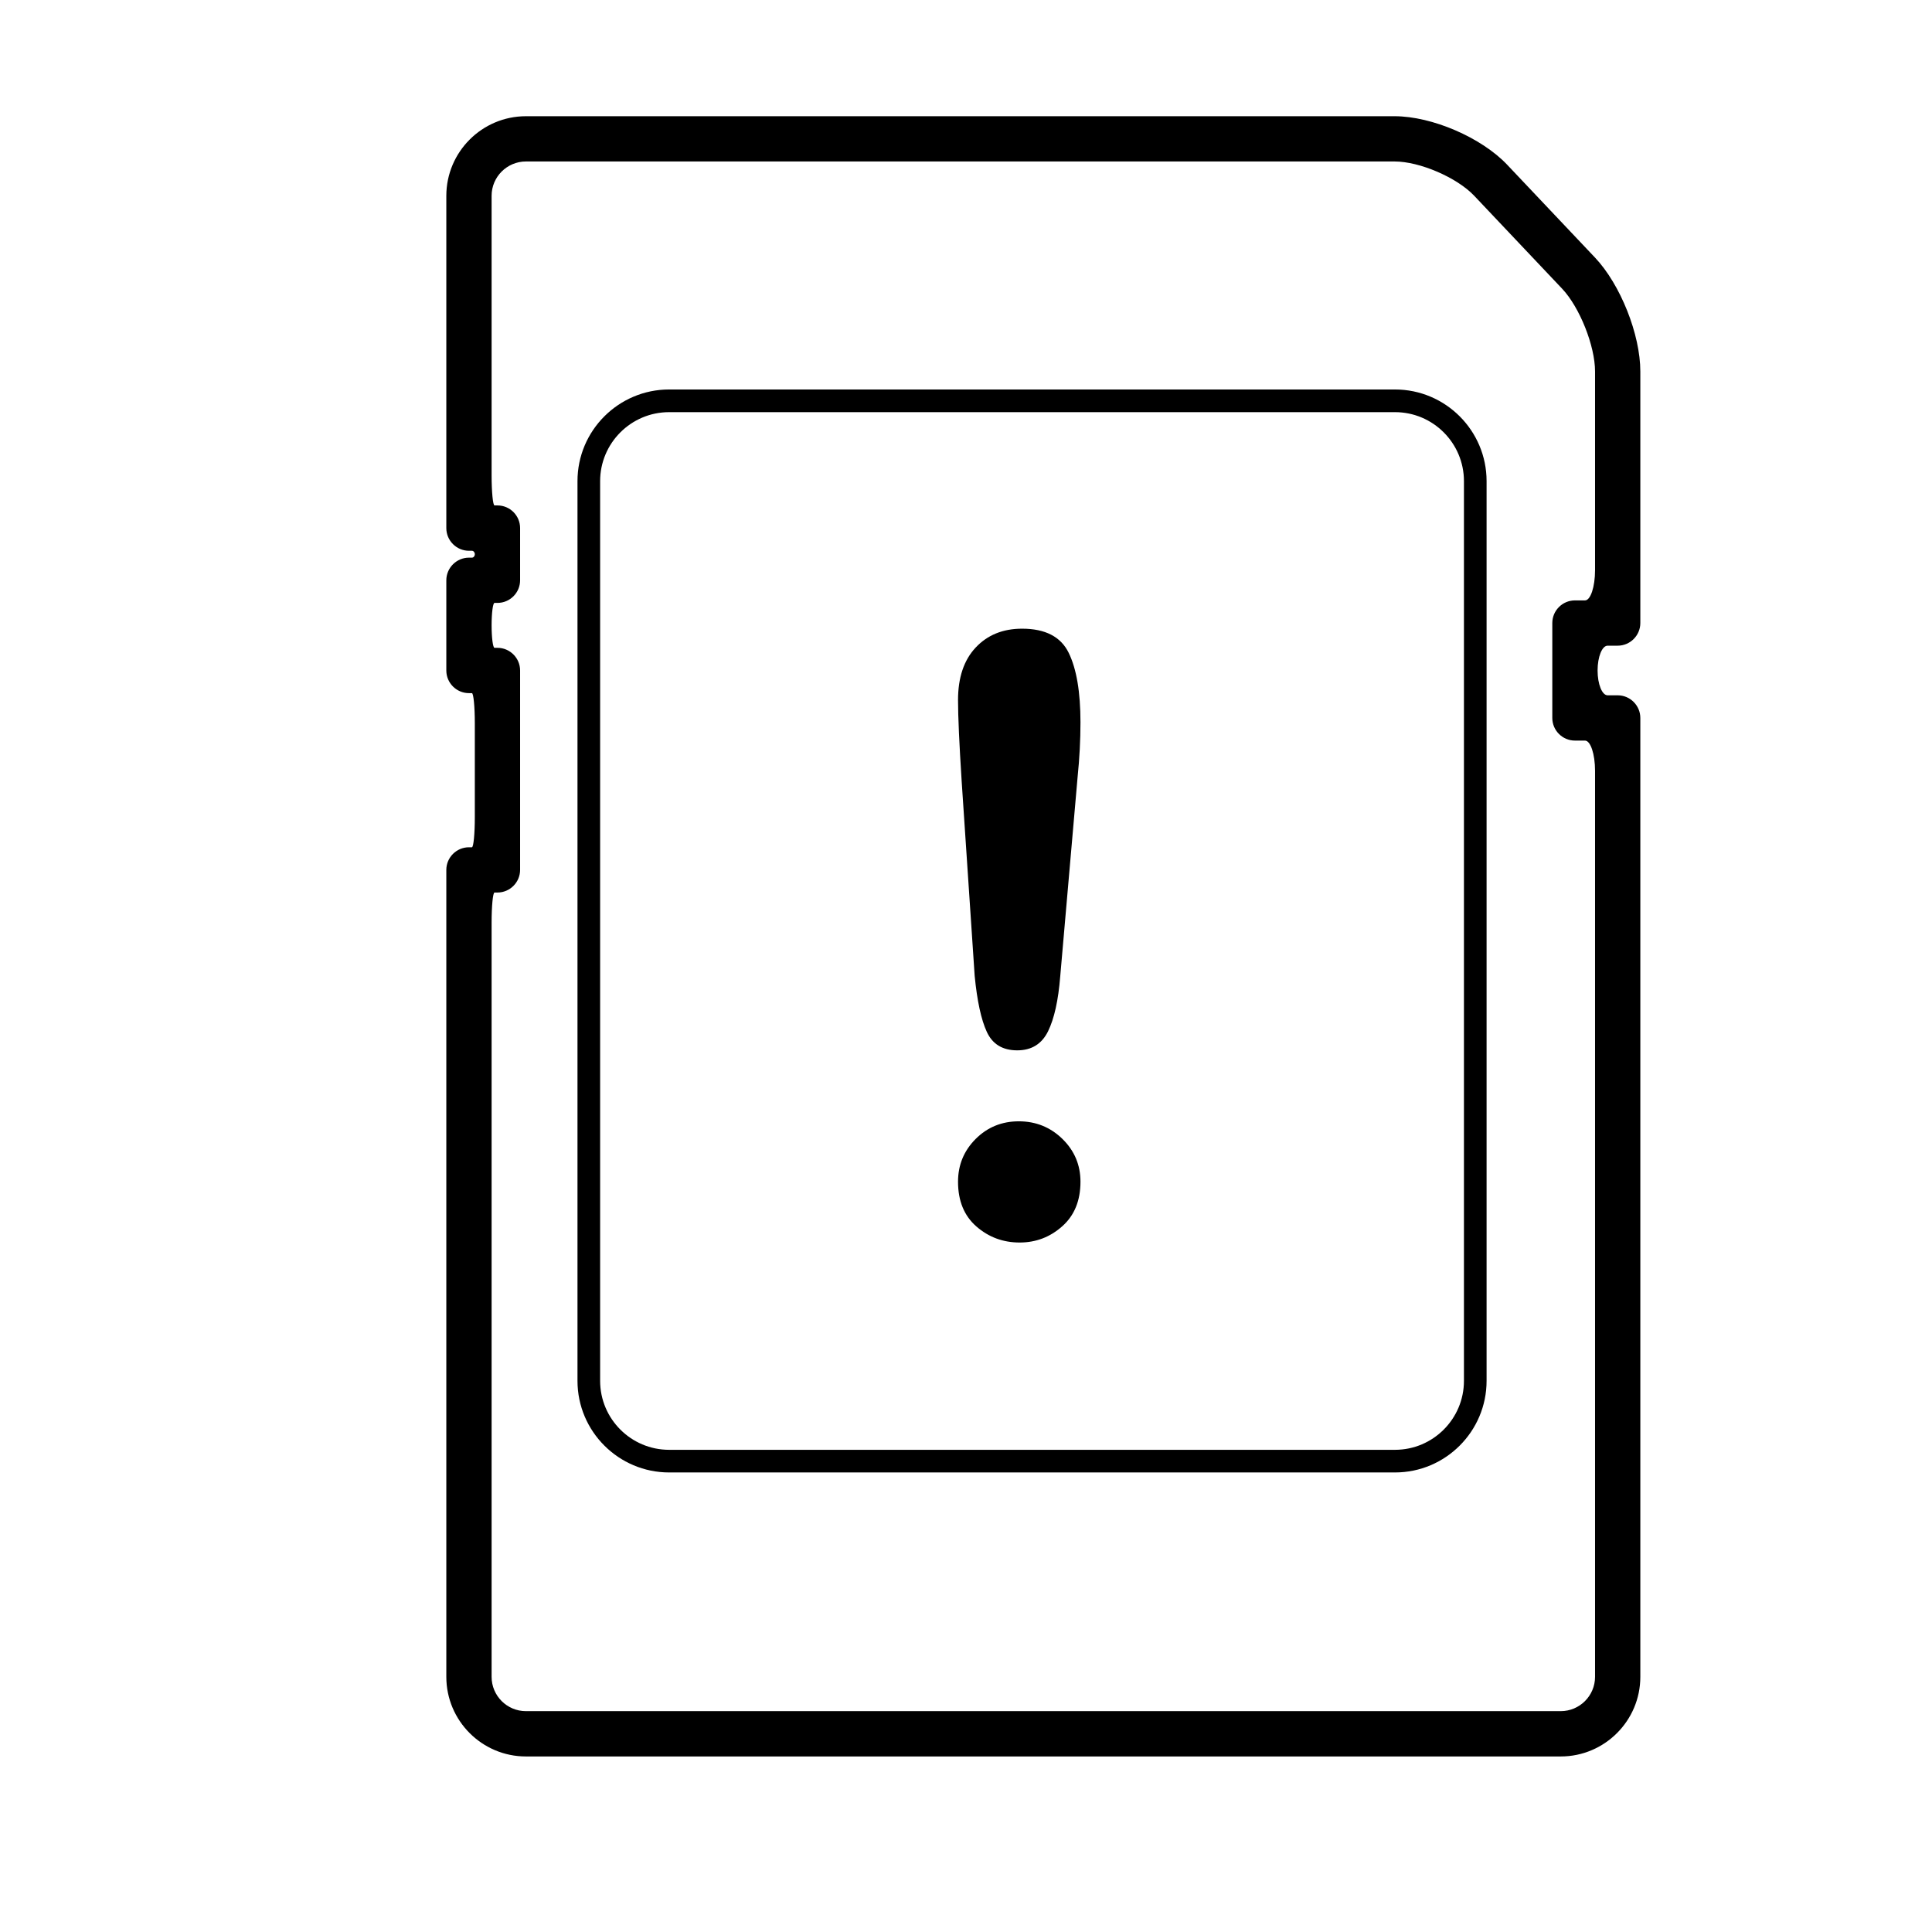 <?xml version="1.0" encoding="iso-8859-1"?>
<!-- Generator: Adobe Illustrator 17.1.0, SVG Export Plug-In . SVG Version: 6.00 Build 0)  -->
<!DOCTYPE svg PUBLIC "-//W3C//DTD SVG 1.1//EN" "http://www.w3.org/Graphics/SVG/1.1/DTD/svg11.dtd">
<svg version="1.1" id="Capa_1" xmlns="http://www.w3.org/2000/svg" xmlns:xlink="http://www.w3.org/1999/xlink" x="0px" y="0px"
	 viewBox="0 0 64 64" style="enable-background:new 0 0 64 64;" xml:space="preserve">
<g>
	<path d="M46.197,3.85H17.422c-1.454,0-2.637,1.184-2.637,2.637v11.008c0,0.412,0.337,0.75,0.75,0.75c0,0,0.043,0,0.097,0
		c0.053,0,0.097,0.051,0.097,0.114c0,0.063-0.043,0.114-0.097,0.114h-0.097c-0.413,0-0.75,0.338-0.75,0.75v2.988
		c0,0.414,0.337,0.75,0.75,0.75c0,0,0.043,0,0.097,0c0.053,0,0.097,0.448,0.097,1v3.106c0,0.552-0.043,1-0.097,1h-0.097
		c-0.413,0-0.75,0.336-0.75,0.75v26.731c0,1.453,1.183,2.637,2.637,2.637h34.279c1.454,0,2.637-1.184,2.637-2.637V23.783
		c0-0.412-0.337-0.75-0.75-0.75c0,0-0.149,0-0.333,0s-0.333-0.368-0.333-0.822c0-0.454,0.149-0.822,0.333-0.822h0.333
		c0.413,0,0.75-0.338,0.75-0.75v-8.334c0-1.227-0.66-2.883-1.502-3.773l-2.91-3.076C49.073,4.555,47.435,3.85,46.197,3.85z
		 M52.505,19.889h-0.333c-0.413,0-0.75,0.336-0.75,0.75v3.144c0,0.414,0.337,0.75,0.75,0.75c0,0,0.149,0,0.333,0
		s0.333,0.448,0.333,1v30.014c0,0.627-0.51,1.137-1.137,1.137H17.422c-0.627,0-1.137-0.51-1.137-1.137V30.566
		c0-0.552,0.043-1,0.097-1h0.097c0.413,0,0.75-0.338,0.75-0.75v-6.606c0-0.412-0.337-0.75-0.75-0.75c0,0-0.043,0-0.097,0
		c-0.053,0-0.097-0.333-0.097-0.744c0-0.411,0.043-0.744,0.097-0.744h0.097c0.413,0,0.75-0.336,0.75-0.75v-1.729
		c0-0.414-0.337-0.75-0.75-0.75c0,0-0.043,0-0.097,0c-0.053,0-0.097-0.448-0.097-1V6.486c0-0.627,0.51-1.137,1.137-1.137h28.775
		c0.833,0,2.066,0.531,2.639,1.137l2.91,3.076c0.582,0.615,1.092,1.896,1.092,2.742v6.584
		C52.838,19.441,52.689,19.889,52.505,19.889z"/>
	<path d="M46.211,12.902H22.166c-1.674,0-3.036,1.361-3.036,3.035v29.805c0,1.674,1.362,3.035,3.036,3.035h24.045
		c1.673,0,3.034-1.361,3.034-3.035V15.938C49.245,14.264,47.884,12.902,46.211,12.902z M48.495,45.742
		c0,1.26-1.024,2.285-2.284,2.285H22.166c-1.261,0-2.286-1.025-2.286-2.285V15.938c0-1.26,1.025-2.285,2.286-2.285h24.045
		c1.26,0,2.284,1.025,2.284,2.285V45.742z"/>
	<path d="M33.75,37.145c-0.564,0-1.041,0.195-1.43,0.584c-0.39,0.391-0.584,0.863-0.584,1.418c0,0.635,0.204,1.131,0.611,1.484
		c0.407,0.354,0.884,0.529,1.43,0.529c0.537,0,1.007-0.178,1.41-0.537c0.403-0.357,0.605-0.85,0.605-1.477
		c0-0.555-0.199-1.027-0.598-1.418C34.796,37.34,34.314,37.145,33.75,37.145z"/>
	<path d="M33.858,20.826c-0.636,0-1.148,0.209-1.538,0.625c-0.39,0.416-0.584,0.996-0.584,1.74c0,0.545,0.041,1.445,0.121,2.699
		l0.43,6.434c0.081,0.832,0.215,1.453,0.403,1.859c0.188,0.408,0.524,0.611,1.007,0.611c0.475,0,0.814-0.211,1.021-0.631
		c0.206-0.422,0.34-1.025,0.403-1.814l0.577-6.621c0.062-0.607,0.094-1.209,0.094-1.799c0-1.002-0.13-1.772-0.39-2.303
		C35.143,21.094,34.628,20.826,33.858,20.826z"/>
</g>
</svg>
